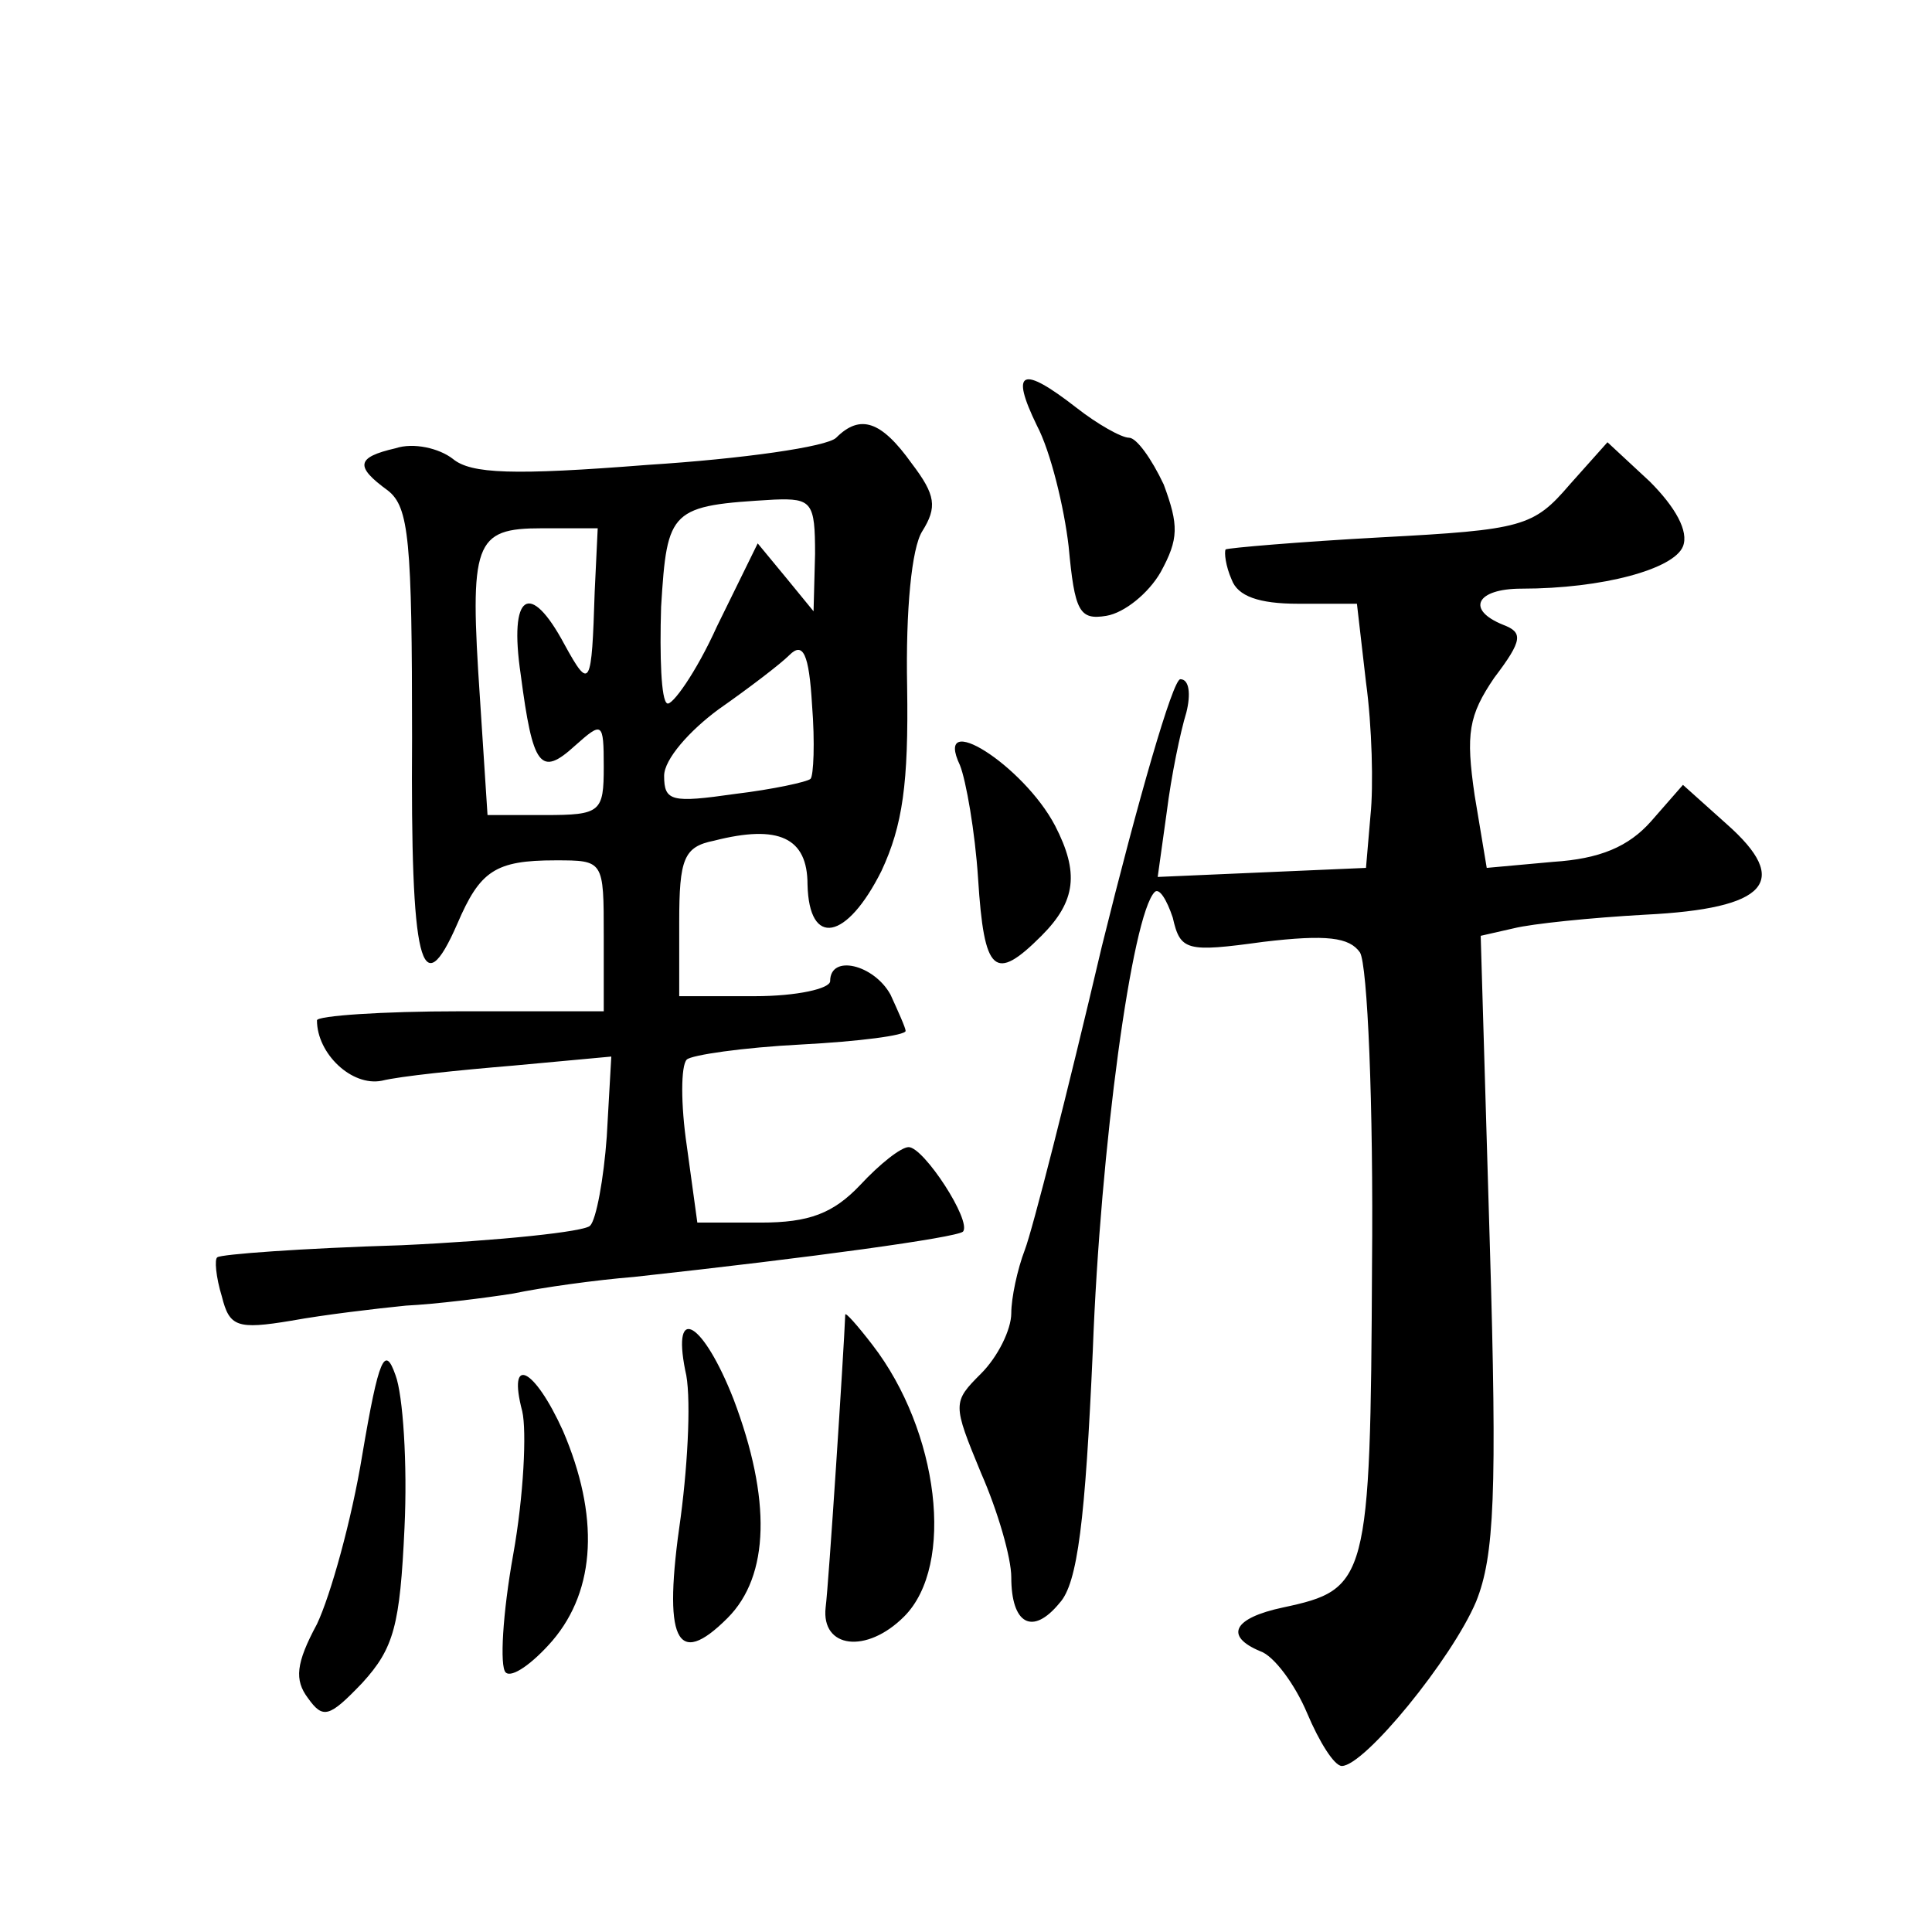 <?xml version="1.0" standalone="no"?>
<!DOCTYPE svg PUBLIC "-//W3C//DTD SVG 20010904//EN"
 "http://www.w3.org/TR/2001/REC-SVG-20010904/DTD/svg10.dtd">
<svg version="1.0" xmlns="http://www.w3.org/2000/svg"
 width="128pt" height="128pt" viewBox="0 0 128 128"
 preserveAspectRatio="xMidYMid meet">
<g transform="translate(0,128) scale(0.1,-0.1)"
fill="#0" stroke="none">
<path d="M687 998 c9 -17 18 -54 21 -80 4 -43 7 -49 25 -46 12 2 28 15 36 29 12
22 12 31 2 58 -8 17 -18 31 -23 31 -5 0 -21 9 -35 20 -36 28 -44 25 -26 -12z M554
990 c-6 -6 -62 -14 -125 -18 -89 -7 -117 -6 -129 4 -9 7 -26 11 -38 7 -26 -6 -27
-12 -5 -28 14 -11 16 -33 16 -164 -1 -150 6 -178 30 -123 15 35 25 42 65 42 32
0 32 0 32 -50 l0 -50 -95 0 c-52 0 -95 -3 -95 -6 0 -22 23 -44 43 -40 12 3 51 7
87 10 l65 6 -3 -53 c-2 -28 -7 -55 -11 -59 -3 -4 -60 -10 -125 -13 -66 -2 -120
-6 -122 -8 -2 -1 -1 -13 3 -26 5 -20 10 -22 46 -16 22 4 56 8 76 10 20 1 52 5 71
8 19 4 55 9 80 11 119 13 213 26 218 30 6 7 -26 56 -36 56 -5 0 -19 -11 -32 -25
-18 -19 -34 -25 -66 -25 l-42 0 -7 51 c-4 27 -4 53 0 57 3 3 37 8 76 10 38 2 69
6 69 9 0 2 -5 13 -10 24 -11 20 -40 27 -40 9 0 -5 -22 -10 -50 -10 l-50 0 0 49
c0 42 3 50 23 54 43 11 62 2 62 -29 1 -42 26 -37 49 9 14 30 18 58 17 122 -1 51
3 92 10 103 10 16 9 24 -7 45 -20 28 -34 33 -50 17z m-14 -77 l-1 -38 -18 22 -19
23 -27 -55 c-14 -31 -30 -53 -33 -51 -4 2 -5 31 -4 64 4 65 6 67 75 71 25 1 27
-2 27 -36z m-146 -25 c-2 -63 -3 -66 -20 -35 -23 43 -37 34 -29 -20 8 -61 13 -68
36 -47 18 16 19 16 19 -14 0 -30 -2 -32 -39 -32 l-38 0 -5 77 c-7 104 -4 113 41
113 l37 0 -2 -42z m143 -124 c-2 -2 -25 -7 -50 -10 -42 -6 -47 -5 -47 12 0 11 17
30 36 44 20 14 41 30 47 36 9 9 13 1 15 -33 2 -25 1 -47 -1 -49z M1040 959 c-24
-28 -31 -30 -125 -35 -55 -3 -101 -7 -103 -8 -1 -2 0 -11 4 -20 4 -11 18 -16 44
-16 l39 0 6 -52 c4 -29 5 -69 3 -88 l-3 -35 -69 -3 -69 -3 6 43 c3 24 9 53 13 66
3 12 2 22 -4 22 -5 0 -28 -80 -52 -177 -23 -98 -46 -188 -51 -201 -5 -13 -9 -32
-9 -42 0 -11 -9 -29 -20 -40 -19 -19 -19 -20 0 -66 11 -25 20 -56 20 -69 0 -31
14 -39 32 -17 12 13 17 55 22 167 5 135 26 289 41 304 3 3 8 -5 12 -17 5 -22 9
-23 60 -16 42 5 57 3 64 -7 5 -8 9 -101 8 -207 -1 -210 -3 -215 -59 -227 -33 -7
-39 -19 -15 -29 9 -3 23 -22 31 -41 8 -19 18 -35 23 -35 15 0 73 71 89 109 12 30
14 71 9 238 l-6 203 22 5 c12 3 51 7 87 9 81 4 97 22 54 60 l-29 26 -21 -24 c-15
-17 -34 -25 -65 -27 l-44 -4 -8 48 c-6 41 -4 53 13 78 19 25 19 30 6 35 -25 10
-18 24 12 24 54 0 101 13 107 28 4 10 -5 26 -22 43 l-28 26 -25 -28z M636 773 c4
-10 10 -44 12 -75 4 -63 11 -69 42 -38 23 23 25 42 9 73 -21 40 -81 78 -63 40z
M560 409 c-1 -25 -11 -179 -13 -194 -3 -27 27 -31 52 -6 34 34 23 123 -21 180 -10
13 -18 22 -18 20z M454 372 c4 -15 2 -59 -3 -97 -12 -82 -3 -101 31 -67 28 28 29
79 4 145 -20 51 -41 64 -32 19z M240 316 c-7 -43 -21 -93 -30 -112 -14 -26 -15
-37 -6 -49 10 -14 14 -13 36 10 21 23 25 38 28 103 2 42 -1 88 -6 101 -7 20 -11
12 -22 -53z M346 345 c3 -13 1 -56 -6 -95 -7 -39 -9 -74 -5 -78 4 -4 18 6 31 21
29 34 31 83 7 139 -19 42 -37 51 -27 13z"/>
</g>
</svg>

